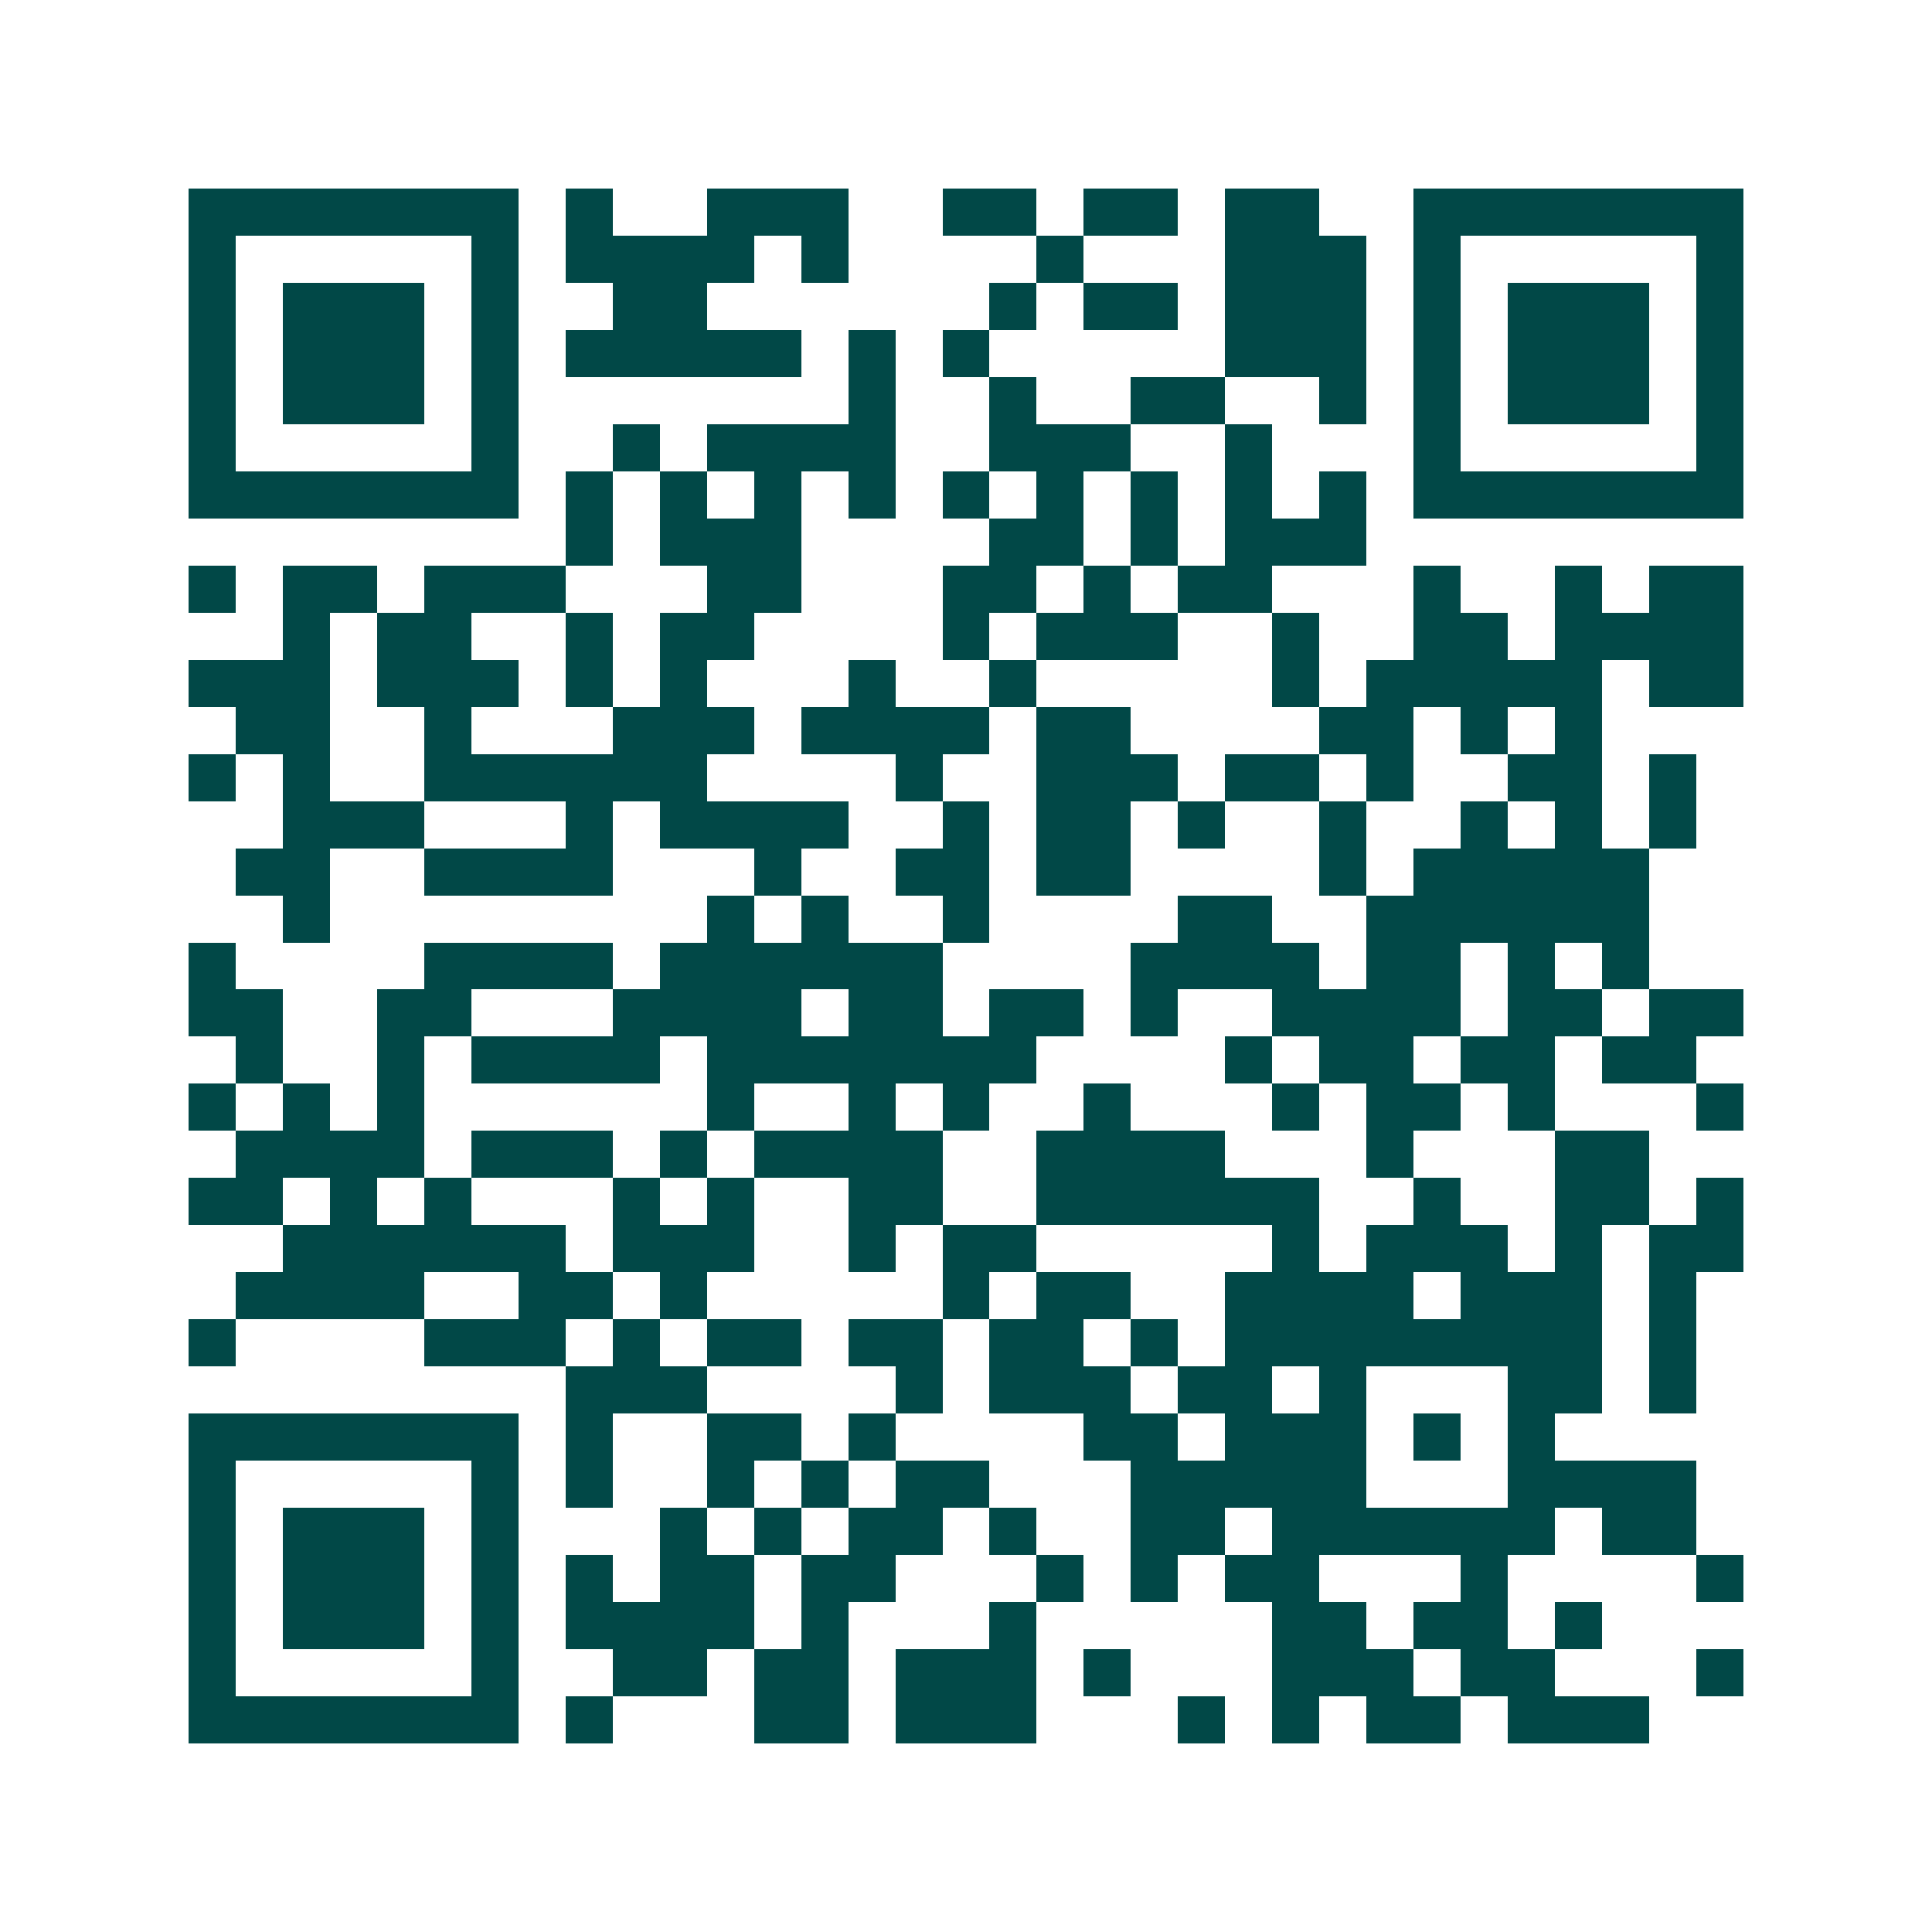 <svg xmlns="http://www.w3.org/2000/svg" width="200" height="200" viewBox="0 0 41 41" shape-rendering="crispEdges"><path fill="#ffffff" d="M0 0h41v41H0z"/><path stroke="#014847" d="M4 4.5h7m1 0h1m2 0h3m2 0h2m1 0h2m1 0h2m2 0h7M4 5.5h1m5 0h1m1 0h4m1 0h1m4 0h1m3 0h3m1 0h1m5 0h1M4 6.5h1m1 0h3m1 0h1m2 0h2m6 0h1m1 0h2m1 0h3m1 0h1m1 0h3m1 0h1M4 7.5h1m1 0h3m1 0h1m1 0h5m1 0h1m1 0h1m5 0h3m1 0h1m1 0h3m1 0h1M4 8.5h1m1 0h3m1 0h1m7 0h1m2 0h1m2 0h2m2 0h1m1 0h1m1 0h3m1 0h1M4 9.5h1m5 0h1m2 0h1m1 0h4m2 0h3m2 0h1m3 0h1m5 0h1M4 10.5h7m1 0h1m1 0h1m1 0h1m1 0h1m1 0h1m1 0h1m1 0h1m1 0h1m1 0h1m1 0h7M12 11.5h1m1 0h3m4 0h2m1 0h1m1 0h3M4 12.5h1m1 0h2m1 0h3m3 0h2m3 0h2m1 0h1m1 0h2m3 0h1m2 0h1m1 0h2M6 13.5h1m1 0h2m2 0h1m1 0h2m4 0h1m1 0h3m2 0h1m2 0h2m1 0h4M4 14.5h3m1 0h3m1 0h1m1 0h1m3 0h1m2 0h1m5 0h1m1 0h5m1 0h2M5 15.5h2m2 0h1m3 0h3m1 0h4m1 0h2m4 0h2m1 0h1m1 0h1M4 16.5h1m1 0h1m2 0h6m4 0h1m2 0h3m1 0h2m1 0h1m2 0h2m1 0h1M6 17.5h3m3 0h1m1 0h4m2 0h1m1 0h2m1 0h1m2 0h1m2 0h1m1 0h1m1 0h1M5 18.5h2m2 0h4m3 0h1m2 0h2m1 0h2m4 0h1m1 0h5M6 19.5h1m8 0h1m1 0h1m2 0h1m4 0h2m2 0h6M4 20.5h1m4 0h4m1 0h6m4 0h4m1 0h2m1 0h1m1 0h1M4 21.5h2m2 0h2m3 0h4m1 0h2m1 0h2m1 0h1m2 0h4m1 0h2m1 0h2M5 22.5h1m2 0h1m1 0h4m1 0h7m4 0h1m1 0h2m1 0h2m1 0h2M4 23.5h1m1 0h1m1 0h1m6 0h1m2 0h1m1 0h1m2 0h1m3 0h1m1 0h2m1 0h1m3 0h1M5 24.5h4m1 0h3m1 0h1m1 0h4m2 0h4m3 0h1m3 0h2M4 25.5h2m1 0h1m1 0h1m3 0h1m1 0h1m2 0h2m2 0h6m2 0h1m2 0h2m1 0h1M6 26.5h6m1 0h3m2 0h1m1 0h2m5 0h1m1 0h3m1 0h1m1 0h2M5 27.5h4m2 0h2m1 0h1m5 0h1m1 0h2m2 0h4m1 0h3m1 0h1M4 28.5h1m4 0h3m1 0h1m1 0h2m1 0h2m1 0h2m1 0h1m1 0h8m1 0h1M12 29.5h3m4 0h1m1 0h3m1 0h2m1 0h1m3 0h2m1 0h1M4 30.5h7m1 0h1m2 0h2m1 0h1m4 0h2m1 0h3m1 0h1m1 0h1M4 31.5h1m5 0h1m1 0h1m2 0h1m1 0h1m1 0h2m3 0h5m3 0h4M4 32.5h1m1 0h3m1 0h1m3 0h1m1 0h1m1 0h2m1 0h1m2 0h2m1 0h6m1 0h2M4 33.5h1m1 0h3m1 0h1m1 0h1m1 0h2m1 0h2m3 0h1m1 0h1m1 0h2m3 0h1m4 0h1M4 34.5h1m1 0h3m1 0h1m1 0h4m1 0h1m3 0h1m5 0h2m1 0h2m1 0h1M4 35.5h1m5 0h1m2 0h2m1 0h2m1 0h3m1 0h1m3 0h3m1 0h2m3 0h1M4 36.5h7m1 0h1m3 0h2m1 0h3m3 0h1m1 0h1m1 0h2m1 0h3"/></svg>
